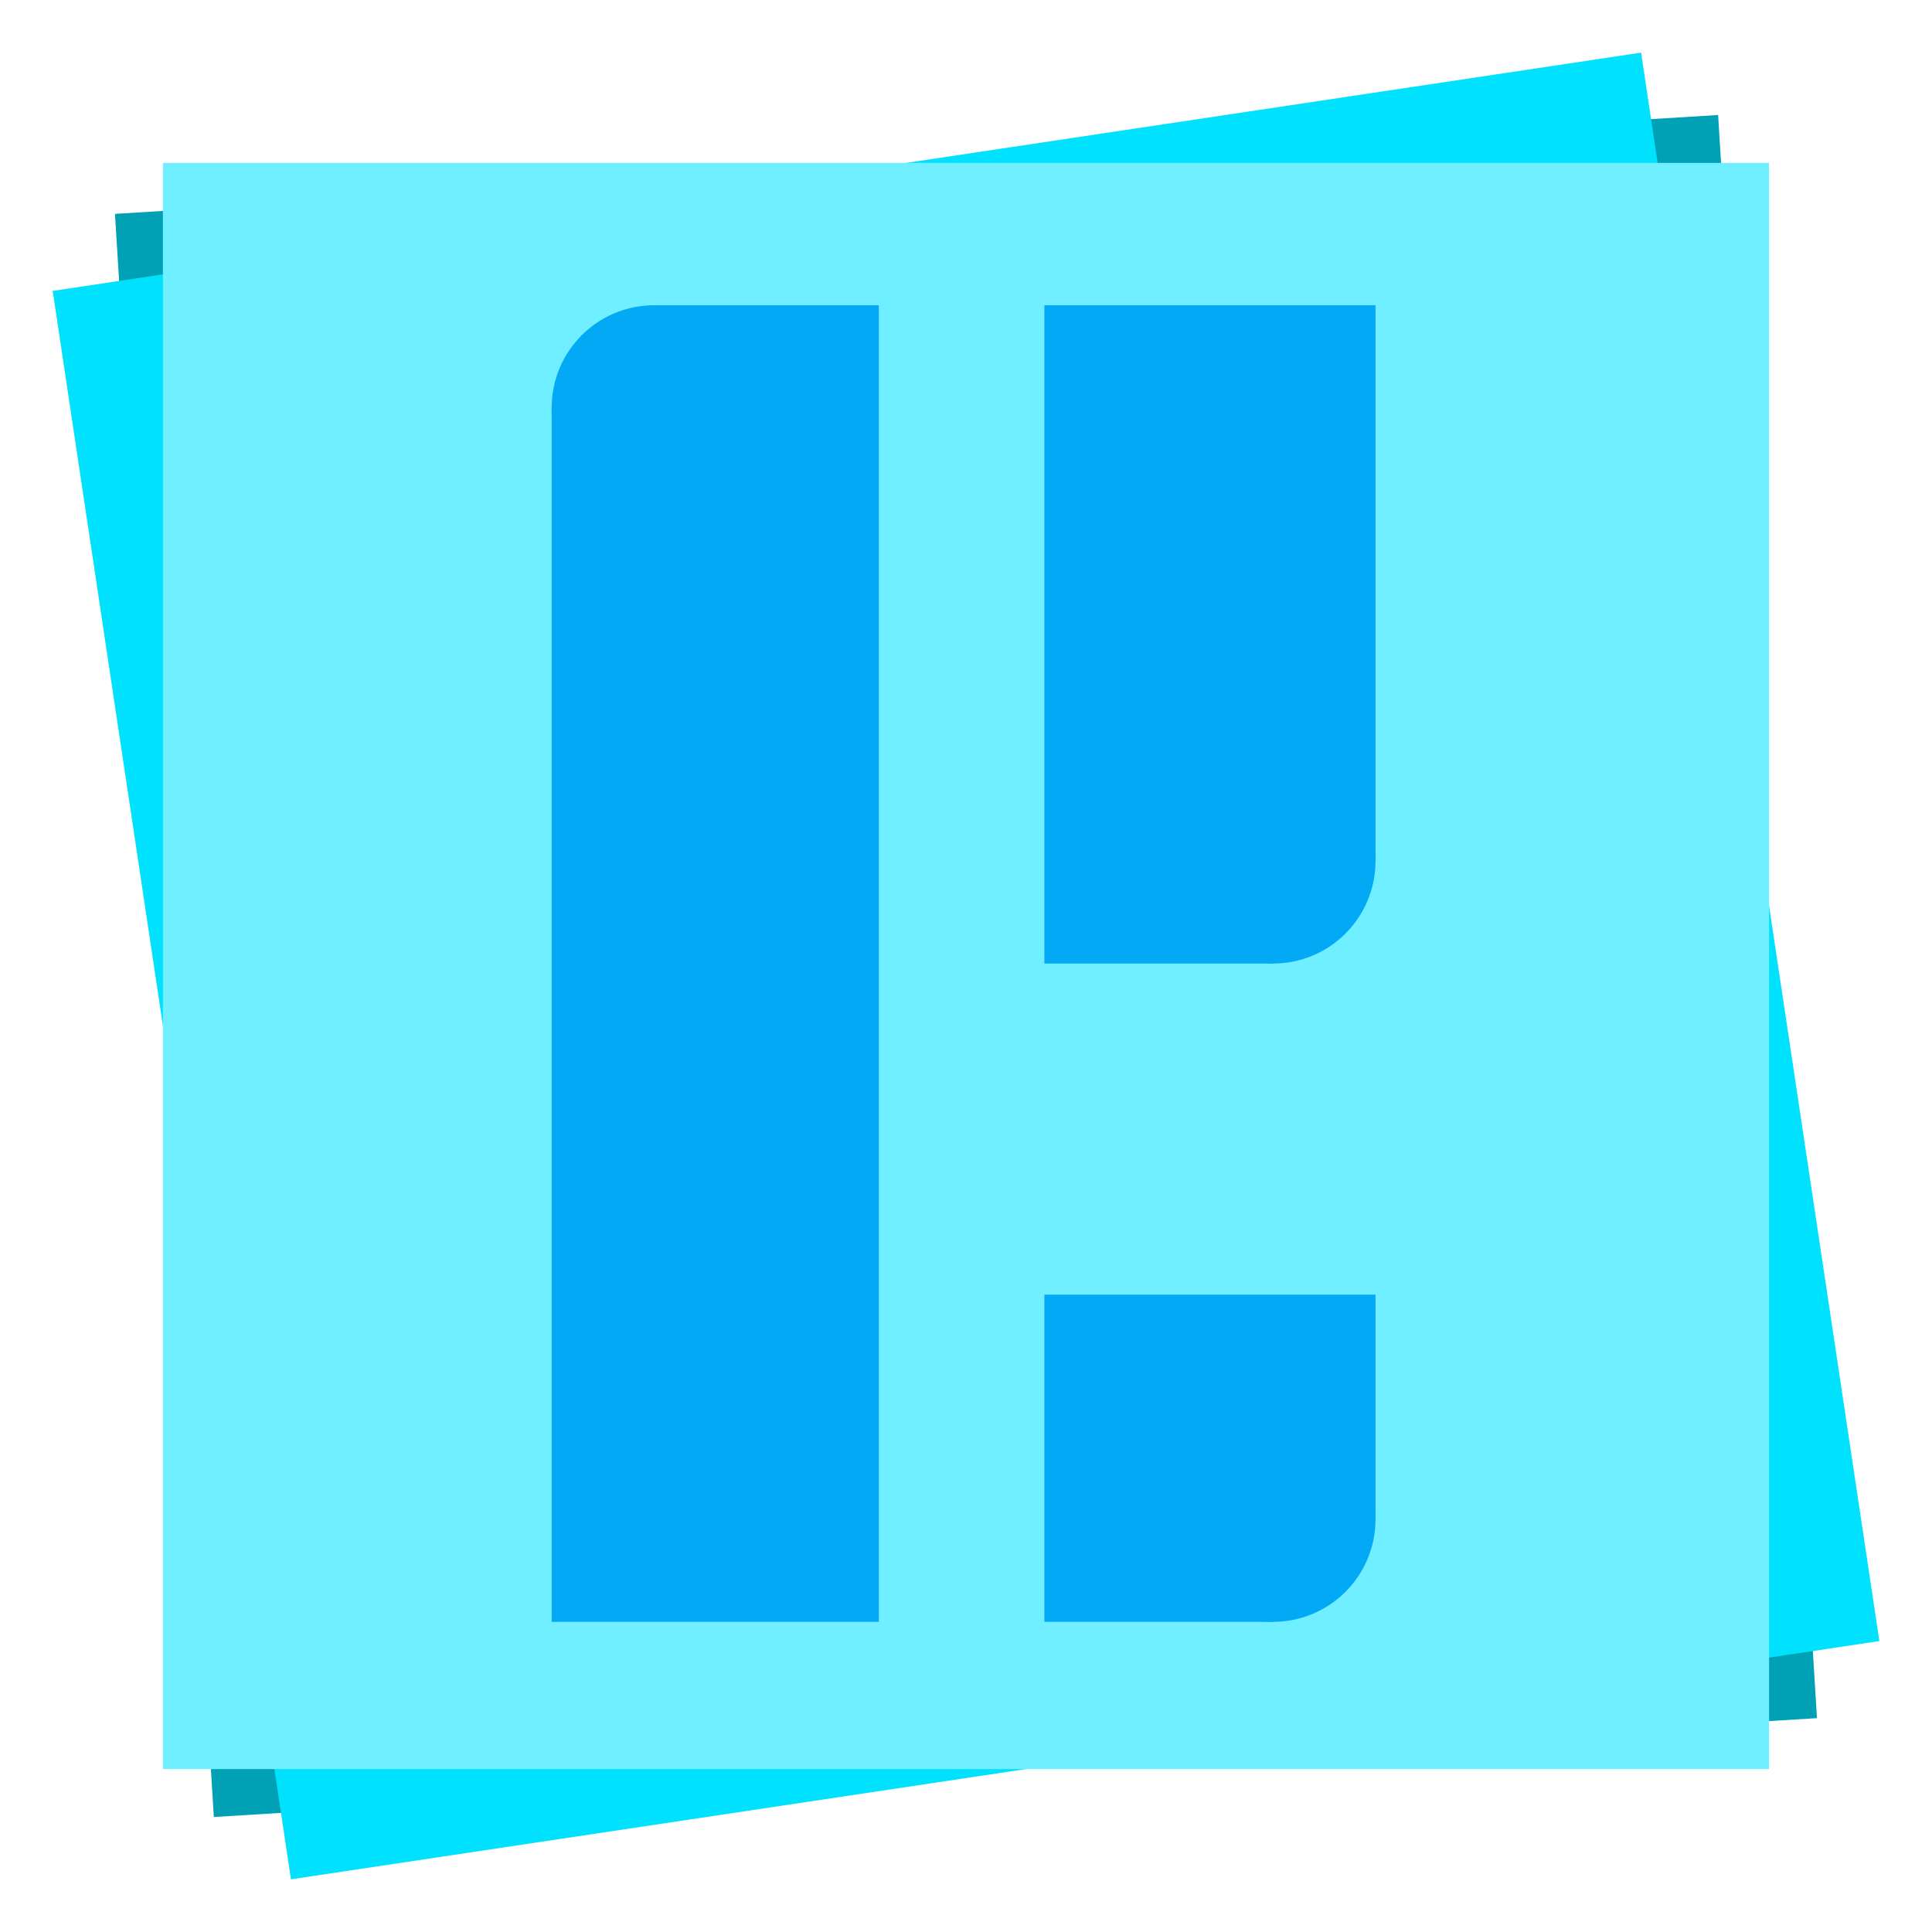 <?xml version="1.0" encoding="UTF-8" standalone="no"?>
<svg
   xmlns:dc="http://purl.org/dc/elements/1.1/"
   xmlns:cc="http://creativecommons.org/ns#"
   xmlns:rdf="http://www.w3.org/1999/02/22-rdf-syntax-ns#"
   xmlns:svg="http://www.w3.org/2000/svg"
   xmlns="http://www.w3.org/2000/svg"
   width="29.898mm"
   height="29.898mm"
   viewBox="0 0 29.898 29.898"
   version="1.1"
   id="svg8">
  <defs
     id="defs2">
    <clipPath
       clipPathUnits="userSpaceOnUse"
       id="clipPath877">
      <rect
         style="color:#000000;clip-rule:nonzero;display:inline;overflow:visible;visibility:visible;opacity:1;isolation:auto;mix-blend-mode:normal;color-interpolation:sRGB;color-interpolation-filters:linearRGB;solid-color:#000000;solid-opacity:1;vector-effect:none;fill:#6fefff;fill-opacity:1;fill-rule:evenodd;stroke:none;stroke-width:1;stroke-linecap:butt;stroke-linejoin:miter;stroke-miterlimit:4;stroke-dasharray:none;stroke-dashoffset:0;stroke-opacity:1;paint-order:normal;color-rendering:auto;image-rendering:auto;shape-rendering:auto;text-rendering:auto;enable-background:accumulate"
         id="rect879"
         width="24.856"
         height="24.856"
         x="2.521"
         y="2.523"
         transform="rotate(2.4309033e-4)" />
    </clipPath>
  </defs>
  <g
     id="layer1"
     transform="translate(-1.2029979e-7,-0.002)">
    <rect
       transform="rotate(-3.529)"
       y="3.415"
       x="1.572"
       height="24.856"
       width="24.856"
       id="rect1083"
       style="color:#000000;clip-rule:nonzero;display:inline;overflow:visible;visibility:visible;opacity:1;isolation:auto;mix-blend-mode:normal;color-interpolation:sRGB;color-interpolation-filters:linearRGB;solid-color:#000000;solid-opacity:1;vector-effect:none;fill:#00a1b5;fill-opacity:1;fill-rule:evenodd;stroke:none;stroke-width:1;stroke-linecap:butt;stroke-linejoin:miter;stroke-miterlimit:4;stroke-dasharray:none;stroke-dashoffset:0;stroke-opacity:1;paint-order:normal;color-rendering:auto;image-rendering:auto;shape-rendering:auto;text-rendering:auto;enable-background:accumulate;font-variant-east_asian:normal" />
    <rect
       style="color:#000000;clip-rule:nonzero;display:inline;overflow:visible;visibility:visible;opacity:1;isolation:auto;mix-blend-mode:normal;color-interpolation:sRGB;color-interpolation-filters:linearRGB;solid-color:#000000;solid-opacity:1;vector-effect:none;fill:#00e1fd;fill-opacity:1;fill-rule:evenodd;stroke:none;stroke-width:1;stroke-linecap:butt;stroke-linejoin:miter;stroke-miterlimit:4;stroke-dasharray:none;stroke-dashoffset:0;stroke-opacity:1;paint-order:normal;color-rendering:auto;image-rendering:auto;shape-rendering:auto;text-rendering:auto;enable-background:accumulate;font-variant-east_asian:normal"
       id="rect815"
       width="24.856"
       height="24.856"
       x="0.138"
       y="4.575"
       transform="rotate(-8.531)" />
    <rect
       transform="rotate(2.4309033e-4)"
       y="2.523"
       x="2.521"
       height="24.856"
       width="24.856"
       id="rect817"
       style="color:#000000;clip-rule:nonzero;display:inline;overflow:visible;visibility:visible;opacity:1;isolation:auto;mix-blend-mode:normal;color-interpolation:sRGB;color-interpolation-filters:linearRGB;solid-color:#000000;solid-opacity:1;vector-effect:none;fill:#6fefff;fill-opacity:1;fill-rule:evenodd;stroke:none;stroke-width:1;stroke-linecap:butt;stroke-linejoin:miter;stroke-miterlimit:4;stroke-dasharray:none;stroke-dashoffset:0;stroke-opacity:1;paint-order:normal;color-rendering:auto;image-rendering:auto;shape-rendering:auto;text-rendering:auto;enable-background:accumulate" />
    <g
       transform="matrix(0.061,0,0,0.061,-0.735,-0.703)"
       id="g4612"
       style="font-variation-settings:normal;opacity:1;vector-effect:none;fill:#03a9f4;fill-opacity:1;stroke:none;stroke-width:4.89;stroke-linecap:round;stroke-linejoin:miter;stroke-miterlimit:4;stroke-dasharray:none;stroke-dashoffset:0;stroke-opacity:1;stop-color:#000000;stop-opacity:1">
      <path
         style="font-variation-settings:normal;opacity:1;vector-effect:none;fill:#03a9f4;fill-opacity:1;stroke:none;stroke-width:4.89;stroke-linecap:round;stroke-linejoin:miter;stroke-miterlimit:4;stroke-dasharray:none;stroke-dashoffset:0;stroke-opacity:1;stop-color:#000000;stop-opacity:1"
         d="M 235,89 V 423 H 152 V 115 l 26,-26 z"
         id="path4495" />
      <circle
         style="font-variation-settings:normal;opacity:1;vector-effect:none;fill:#03a9f4;fill-opacity:1;stroke:none;stroke-width:4.89;stroke-linecap:round;stroke-linejoin:miter;stroke-miterlimit:4;stroke-dasharray:none;stroke-dashoffset:0;stroke-opacity:1;stop-color:#000000;stop-opacity:1"
         id="path4497"
         cy="115"
         cx="178"
         r="26" />
      <circle
         style="font-variation-settings:normal;opacity:1;vector-effect:none;fill:#03a9f4;fill-opacity:1;stroke:none;stroke-width:4.89;stroke-linecap:round;stroke-linejoin:miter;stroke-miterlimit:4;stroke-dasharray:none;stroke-dashoffset:0;stroke-opacity:1;stop-color:#000000;stop-opacity:1"
         id="path4497-0"
         cy="230"
         cx="335"
         r="26" />
      <path
         style="font-variation-settings:normal;vector-effect:none;fill:#03a9f4;fill-opacity:1;stroke:none;stroke-width:4.89;stroke-linecap:round;stroke-linejoin:miter;stroke-miterlimit:4;stroke-dasharray:none;stroke-dashoffset:0;stroke-opacity:1;stop-color:#000000;stop-opacity:1"
         d="M 277,256 V 89 l 84,3e-6 L 361,230 335,256 Z"
         id="path4516" />
      <circle
         style="font-variation-settings:normal;opacity:1;vector-effect:none;fill:#03a9f4;fill-opacity:1;stroke:none;stroke-width:4.89;stroke-linecap:round;stroke-linejoin:miter;stroke-miterlimit:4;stroke-dasharray:none;stroke-dashoffset:0;stroke-opacity:1;stop-color:#000000;stop-opacity:1"
         id="path4497-0-6"
         cy="397"
         cx="335"
         r="26" />
      <path
         style="font-variation-settings:normal;opacity:1;vector-effect:none;fill:#03a9f4;fill-opacity:1;stroke:none;stroke-width:4.89;stroke-linecap:round;stroke-linejoin:miter;stroke-miterlimit:4;stroke-dasharray:none;stroke-dashoffset:0;stroke-opacity:1;stop-color:#000000;stop-opacity:1"
         d="m 277,423 v -83 h 84 l 2e-5,57 L 335,423 Z"
         id="path4516-5" />
    </g>
  </g>
</svg>
